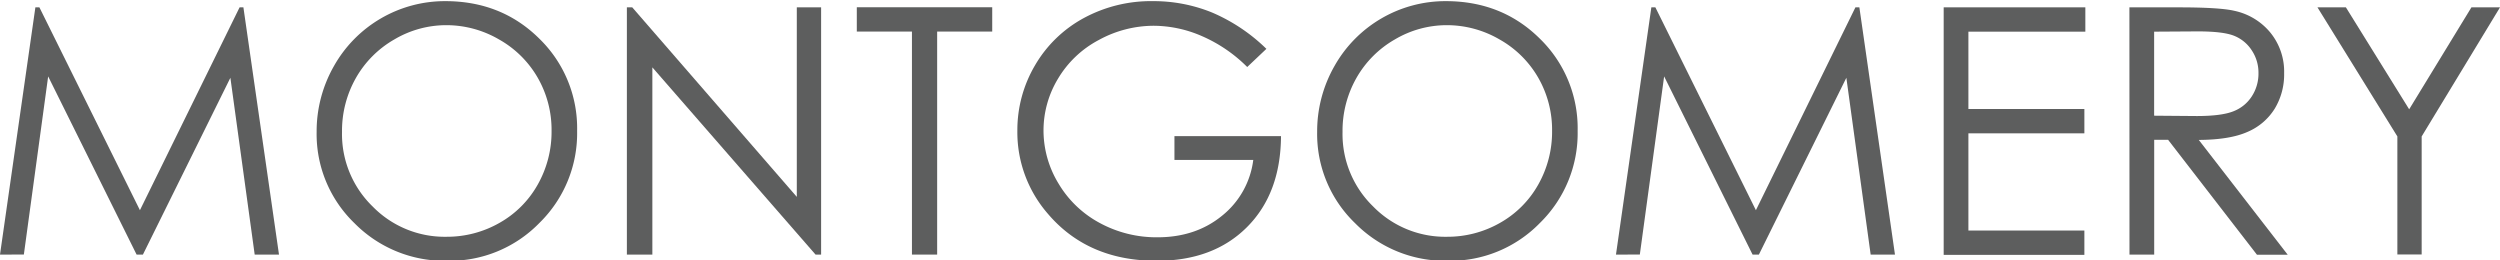 <svg id="Layer_1" data-name="Layer 1" xmlns="http://www.w3.org/2000/svg" viewBox="0 0 720 75"><defs><style>.cls-1{fill:#5d5e5e;}</style></defs><title>Artboard 1</title><path class="cls-1" d="M0,73.32,10.19,2.12h1.16L40.3,60.54,69,2.12H70.1l10.25,71.2h-7l-7-50.92L41.16,73.32H39.34L13.87,22l-7,51.31Z"/><path class="cls-1" d="M128.24.33q16.18,0,27.07,10.79a35.94,35.94,0,0,1,10.9,26.57,36.13,36.13,0,0,1-10.87,26.53,36.05,36.05,0,0,1-26.52,10.89,36.45,36.45,0,0,1-26.74-10.84A35.65,35.65,0,0,1,91.19,38a37.94,37.94,0,0,1,5-19A36.67,36.67,0,0,1,128.24.33Zm.31,6.92a29.33,29.33,0,0,0-15,4.12,29.62,29.62,0,0,0-11.05,11.09,30.85,30.85,0,0,0-4,15.55,29.05,29.05,0,0,0,8.8,21.44,29,29,0,0,0,21.21,8.74,30.46,30.46,0,0,0,15.34-4,28.79,28.79,0,0,0,11-11,30.9,30.9,0,0,0,4-15.5,30.14,30.14,0,0,0-4-15.33,29.51,29.51,0,0,0-11.13-11A30.11,30.11,0,0,0,128.56,7.25Z"/><path class="cls-1" d="M180.54,73.32V2.12h1.55L229.48,56.7V2.12h7v71.2h-1.6l-47-53.92V73.32Z"/><path class="cls-1" d="M246.76,9.09v-7h39v7H269.9V73.32h-7.26V9.09Z"/><path class="cls-1" d="M364.72,14.07,359.2,19.3a42.15,42.15,0,0,0-13-8.88,35.1,35.1,0,0,0-13.82-3,33,33,0,0,0-15.95,4.11,29.86,29.86,0,0,0-11.74,11.16,28.8,28.8,0,0,0-4.16,14.88,29.39,29.39,0,0,0,4.31,15.27A30.6,30.6,0,0,0,316.7,64.2a34.25,34.25,0,0,0,16.65,4.14q11,0,18.59-6.2a24.45,24.45,0,0,0,9-16.07h-22.7V39.2h30.69q-.1,16.51-9.8,26.21t-26,9.7q-19.75,0-31.27-13.46a35.77,35.77,0,0,1-8.86-24,36.73,36.73,0,0,1,5.08-18.83A36.14,36.14,0,0,1,312.06,5.24a40.61,40.61,0,0,1,20-4.91,44.56,44.56,0,0,1,17,3.27A50.86,50.86,0,0,1,364.72,14.07Z"/><path class="cls-1" d="M416.39.33q16.18,0,27.07,10.79a35.94,35.94,0,0,1,10.9,26.57,36.13,36.13,0,0,1-10.87,26.53A36.05,36.05,0,0,1,417,75.11a36.45,36.45,0,0,1-26.74-10.84A35.64,35.64,0,0,1,379.34,38a37.94,37.94,0,0,1,5-19A36.67,36.67,0,0,1,416.39.33Zm.31,6.92a29.33,29.33,0,0,0-15,4.12,29.62,29.62,0,0,0-11.05,11.09,30.85,30.85,0,0,0-4,15.55,29.06,29.06,0,0,0,8.8,21.44,29,29,0,0,0,21.21,8.74,30.46,30.46,0,0,0,15.34-4,28.79,28.79,0,0,0,11-11,30.9,30.9,0,0,0,4-15.5,30.14,30.14,0,0,0-4-15.33,29.51,29.51,0,0,0-11.13-11A30.11,30.11,0,0,0,416.7,7.25Z"/><path class="cls-1" d="M465.4,73.32l10.19-71.2h1.16l28.95,58.42L534.36,2.12h1.14l10.25,71.2h-7l-7-50.92L506.56,73.32h-1.82L479.27,22l-7,51.31Z"/><path class="cls-1" d="M559.78,2.12h40.8v7H566.9V31.4h33.4v7H566.9v28h33.4v7H559.78Z"/><path class="cls-1" d="M613.27,2.12h14.18q11.86,0,16.07,1a18.34,18.34,0,0,1,10.31,6.23,17.77,17.77,0,0,1,4,11.75,19,19,0,0,1-2.73,10.23A17.06,17.06,0,0,1,647.25,38q-5.08,2.25-14,2.3l25.61,33.06H650L624.41,40.26h-4V73.32h-7.12Zm7.12,7v24.2l12.27.1q7.13,0,10.54-1.36a11,11,0,0,0,5.33-4.33A12,12,0,0,0,650.44,21a11.54,11.54,0,0,0-1.94-6.51,10.81,10.81,0,0,0-5.09-4.19q-3.15-1.26-10.47-1.26Z"/><path class="cls-1" d="M667.43,2.12h8.19l18.22,29.36L711.77,2.12H720L697.44,39.29v34h-7v-34Z"/></svg>